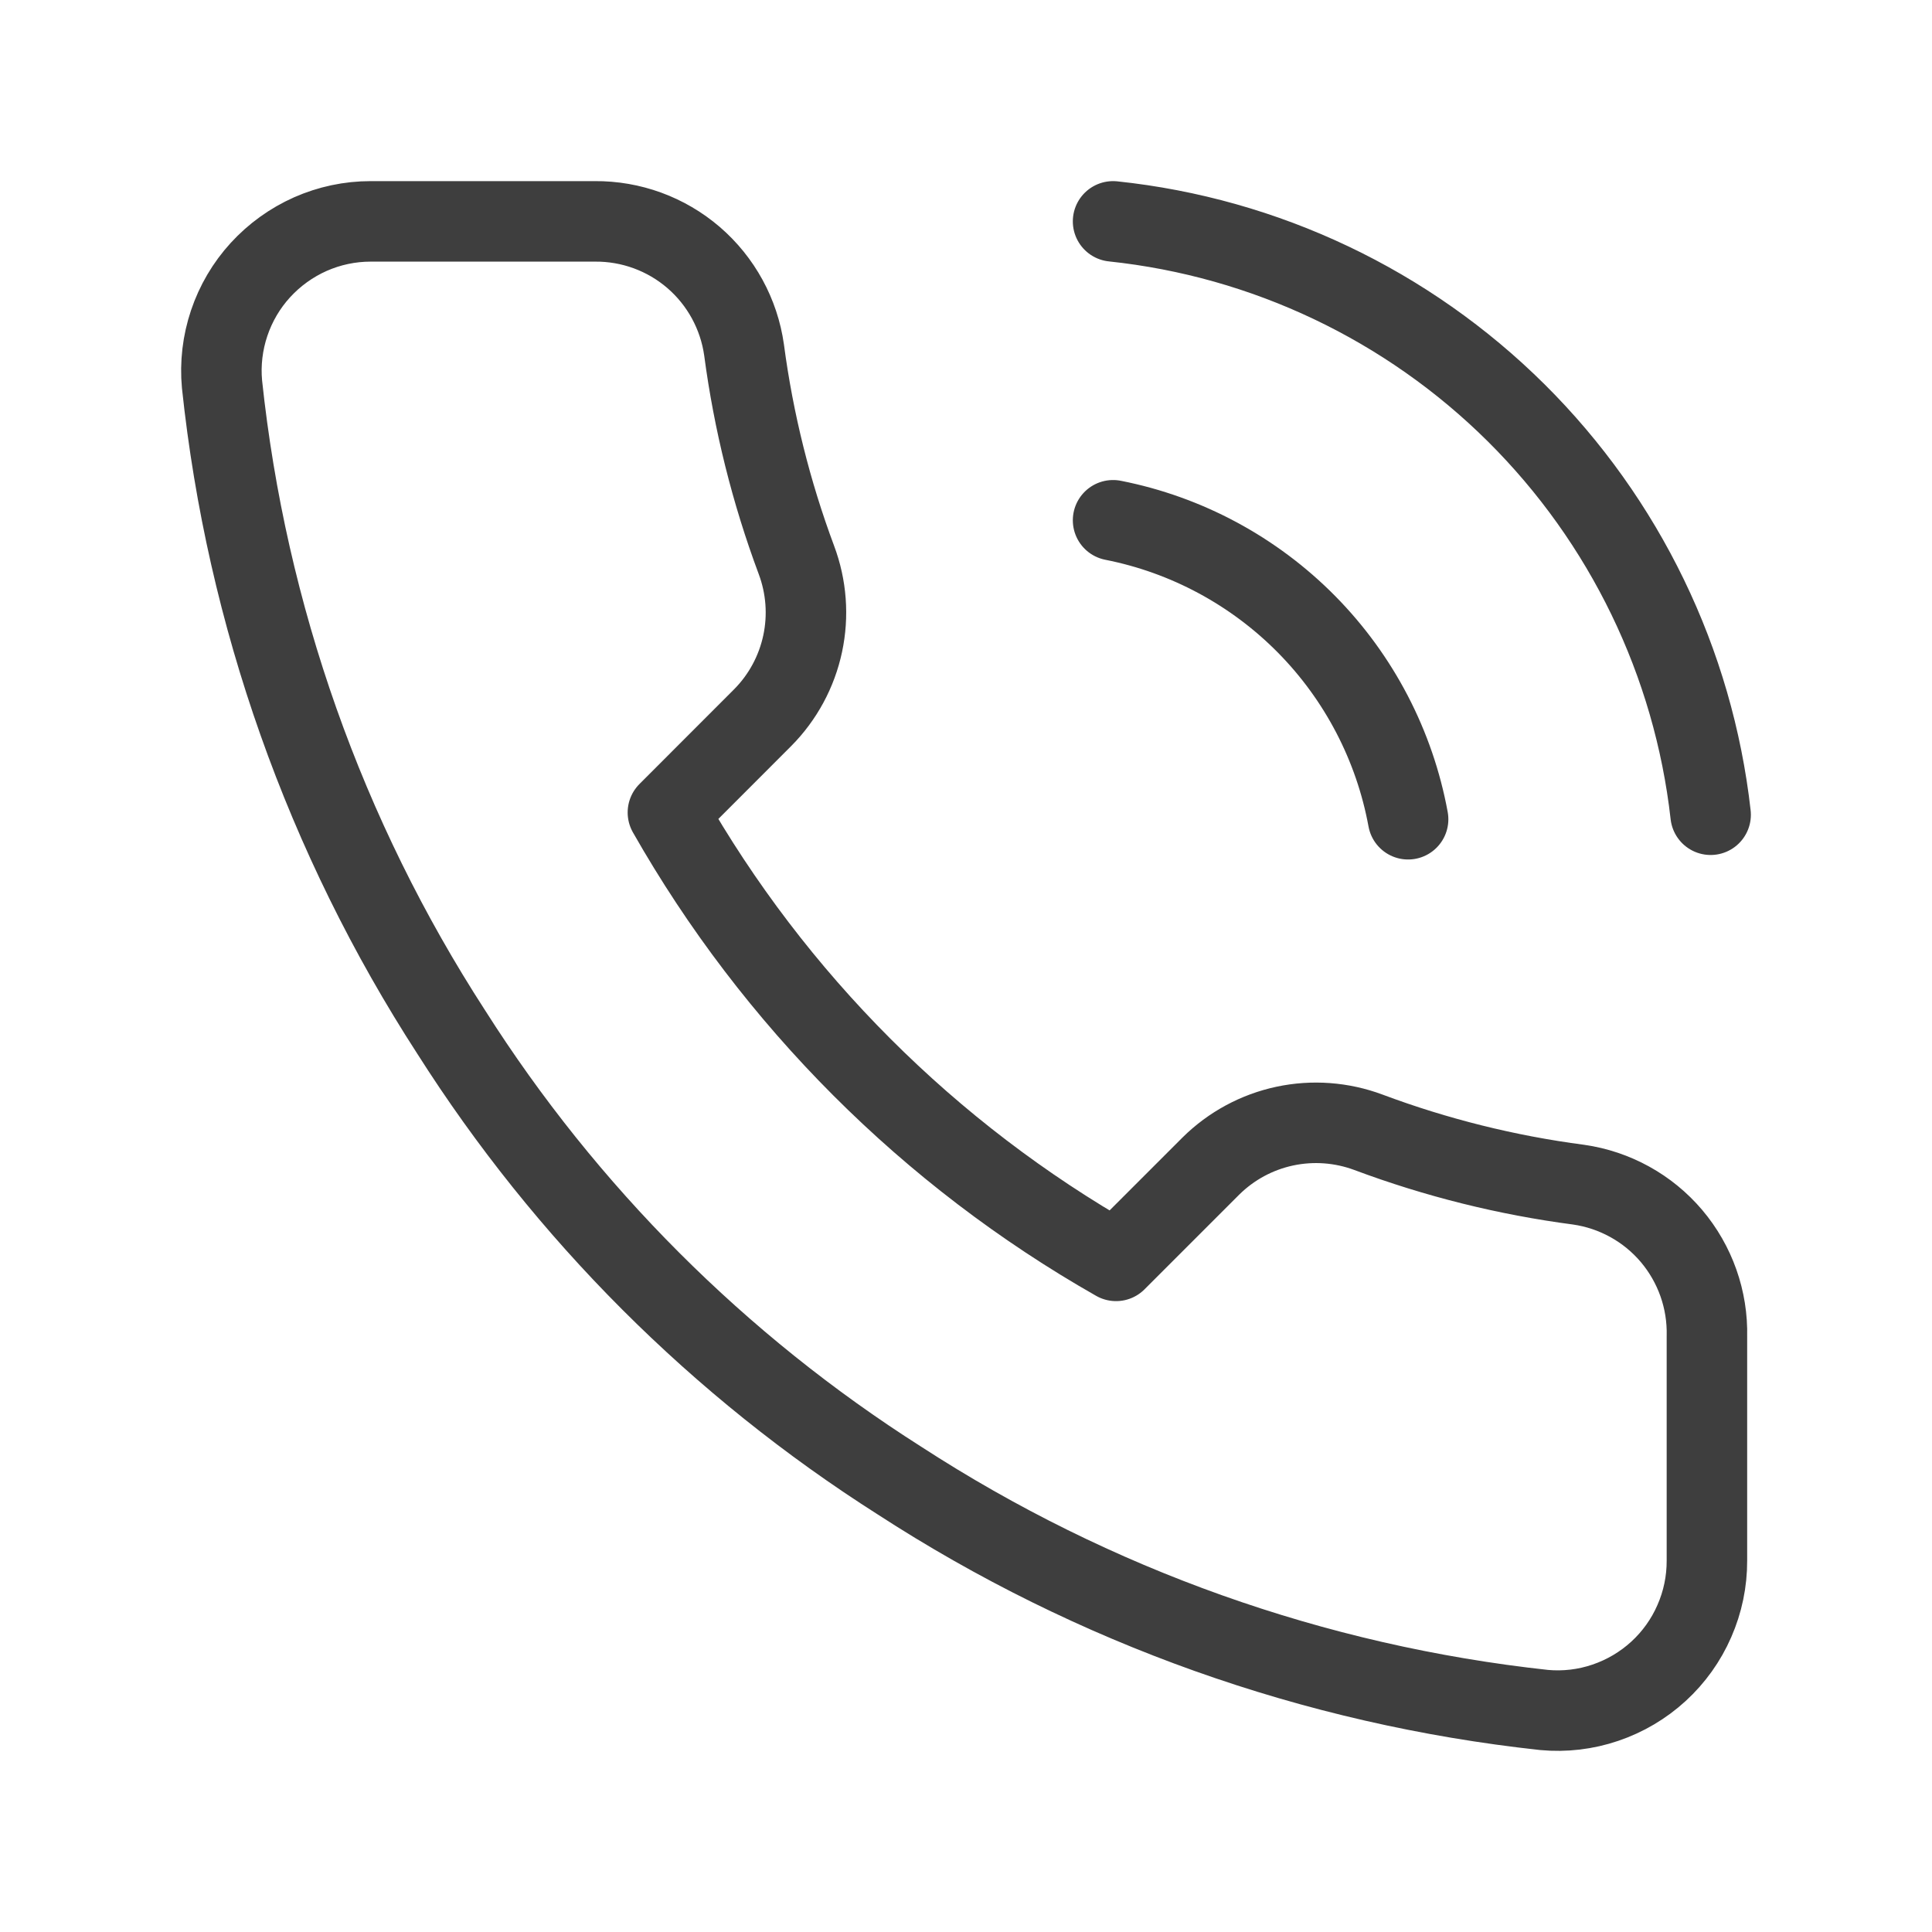 <svg width="24" height="24" viewBox="0 0 24 24" fill="none" xmlns="http://www.w3.org/2000/svg">
<path d="M13.827 2.75C15.718 2.949 17.485 3.789 18.835 5.129C20.184 6.469 21.037 8.23 21.25 10.121M13.827 6.463C14.74 6.643 15.577 7.094 16.231 7.756C16.884 8.418 17.324 9.262 17.492 10.177M21.204 16.601V19.386C21.205 19.644 21.152 19.9 21.048 20.137C20.945 20.374 20.793 20.587 20.602 20.762C20.412 20.936 20.187 21.069 19.942 21.152C19.698 21.235 19.438 21.266 19.181 21.242C16.326 20.932 13.583 19.956 11.173 18.392C8.931 16.967 7.031 15.066 5.606 12.822C4.038 10.401 3.062 7.643 2.758 4.774C2.734 4.517 2.765 4.258 2.847 4.014C2.929 3.77 3.061 3.545 3.235 3.355C3.409 3.165 3.62 3.013 3.856 2.908C4.092 2.804 4.346 2.75 4.604 2.75H7.388C7.838 2.746 8.274 2.905 8.616 3.199C8.957 3.493 9.18 3.901 9.243 4.347C9.361 5.238 9.579 6.113 9.893 6.955C10.018 7.288 10.045 7.649 9.971 7.996C9.897 8.343 9.725 8.662 9.475 8.914L8.297 10.093C9.618 12.417 11.541 14.342 13.864 15.663L15.043 14.484C15.295 14.235 15.613 14.063 15.96 13.989C16.307 13.915 16.668 13.942 17 14.066C17.842 14.381 18.717 14.599 19.608 14.716C20.058 14.78 20.47 15.007 20.764 15.354C21.058 15.702 21.215 16.145 21.204 16.601Z" stroke="#3E3E3E" stroke-linecap="round" stroke-linejoin="round"/>
</svg>
